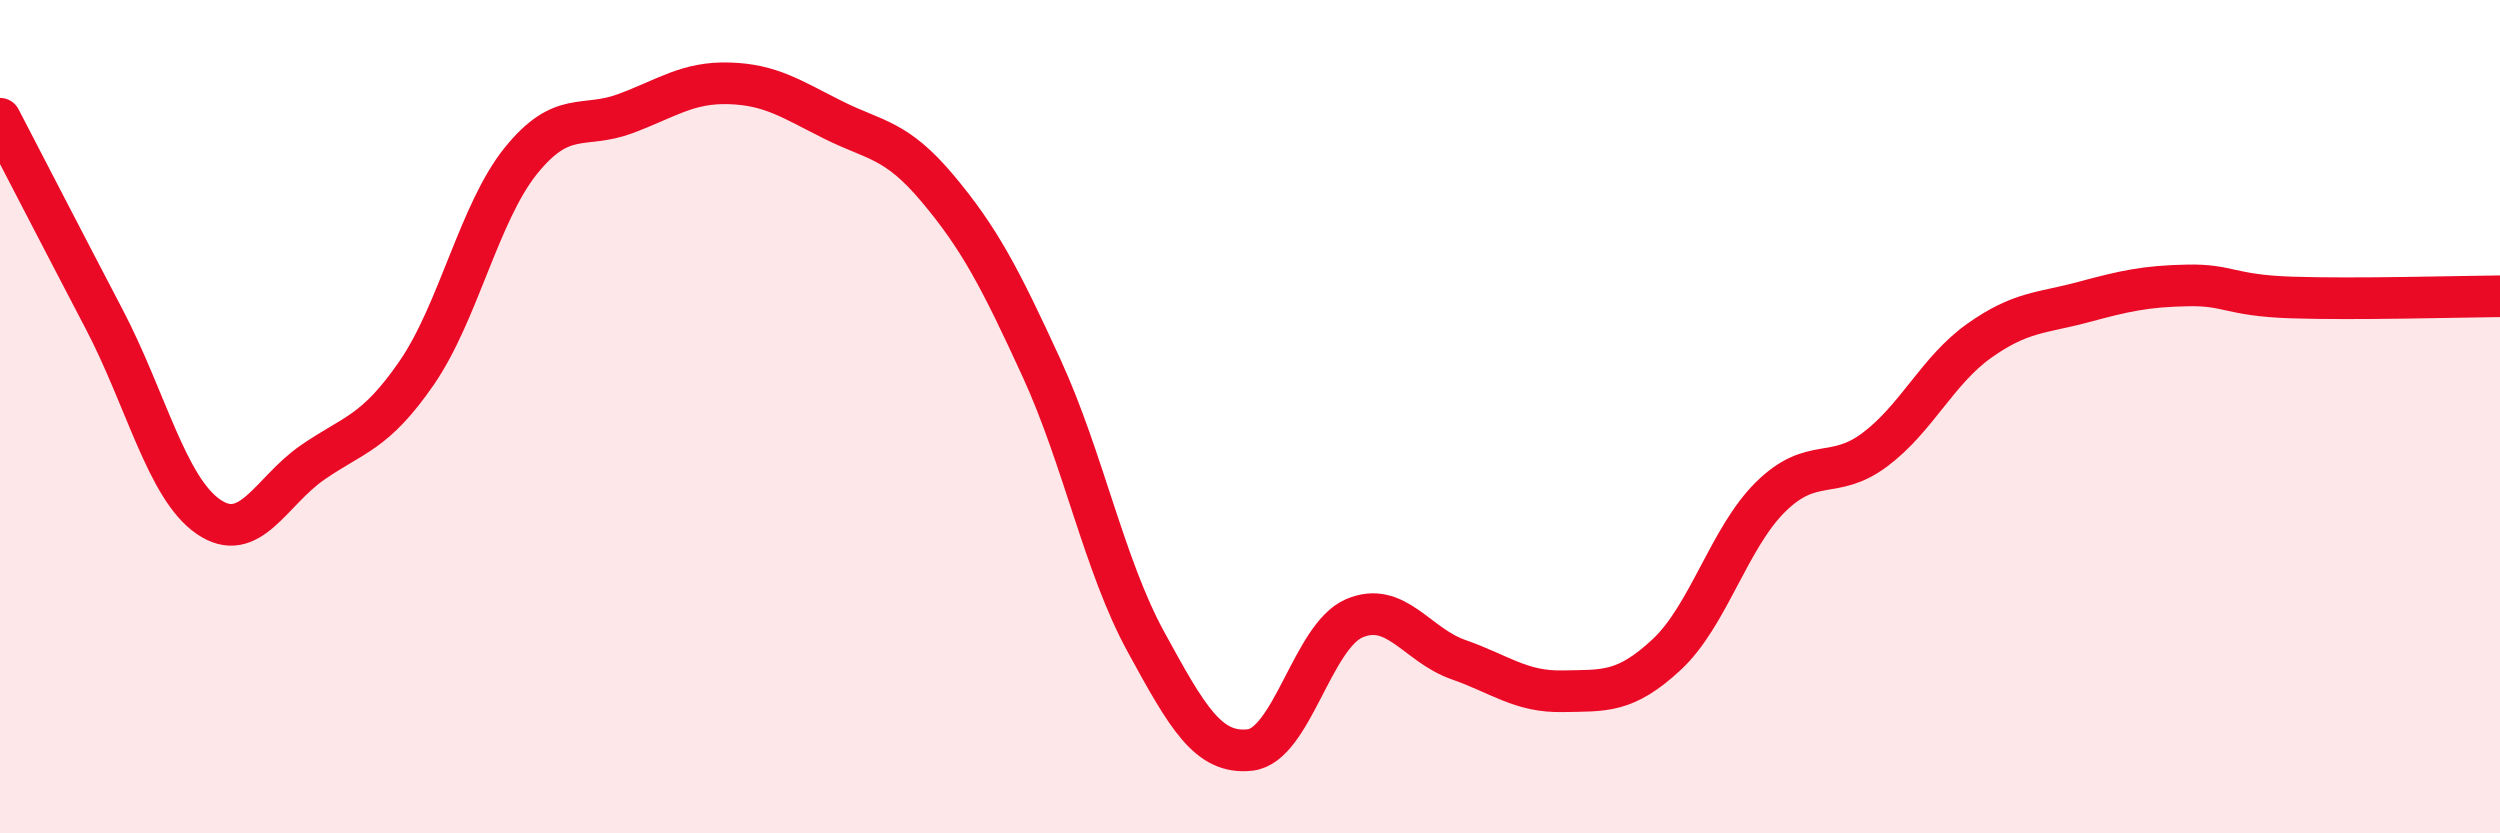 
    <svg width="60" height="20" viewBox="0 0 60 20" xmlns="http://www.w3.org/2000/svg">
      <path
        d="M 0,2.85 C 0.5,3.81 1.5,5.75 2.5,7.66 C 3.5,9.57 4,11.71 5,12.4 C 6,13.09 6.5,11.79 7.5,11.1 C 8.5,10.41 9,10.4 10,8.95 C 11,7.5 11.5,5.1 12.5,3.86 C 13.5,2.62 14,3.1 15,2.73 C 16,2.36 16.5,1.97 17.5,2 C 18.5,2.03 19,2.38 20,2.88 C 21,3.38 21.5,3.33 22.5,4.52 C 23.5,5.71 24,6.66 25,8.84 C 26,11.02 26.5,13.57 27.5,15.4 C 28.5,17.23 29,18.11 30,18 C 31,17.89 31.5,15.27 32.5,14.84 C 33.5,14.41 34,15.48 35,15.83 C 36,16.18 36.5,16.61 37.5,16.59 C 38.5,16.57 39,16.64 40,15.71 C 41,14.78 41.5,12.9 42.5,11.92 C 43.5,10.94 44,11.54 45,10.79 C 46,10.04 46.5,8.89 47.5,8.18 C 48.5,7.47 49,7.52 50,7.25 C 51,6.98 51.5,6.87 52.5,6.85 C 53.5,6.83 53.5,7.09 55,7.14 C 56.5,7.19 59,7.12 60,7.11L60 20L0 20Z"
        fill="#EB0A25"
        opacity="0.1"
        stroke-linecap="round"
        stroke-linejoin="round"
      />
      <path
        d="M 0,2.85 C 0.5,3.81 1.5,5.75 2.5,7.66 C 3.5,9.57 4,11.71 5,12.4 C 6,13.09 6.5,11.79 7.5,11.1 C 8.5,10.41 9,10.4 10,8.95 C 11,7.5 11.5,5.1 12.5,3.86 C 13.5,2.62 14,3.1 15,2.73 C 16,2.36 16.5,1.97 17.5,2 C 18.5,2.03 19,2.38 20,2.88 C 21,3.38 21.5,3.33 22.5,4.52 C 23.5,5.71 24,6.66 25,8.84 C 26,11.02 26.5,13.57 27.5,15.4 C 28.5,17.23 29,18.11 30,18 C 31,17.89 31.5,15.27 32.5,14.84 C 33.5,14.41 34,15.48 35,15.83 C 36,16.18 36.5,16.61 37.5,16.59 C 38.5,16.57 39,16.64 40,15.71 C 41,14.78 41.5,12.9 42.5,11.92 C 43.5,10.94 44,11.54 45,10.79 C 46,10.04 46.5,8.89 47.5,8.18 C 48.5,7.47 49,7.52 50,7.25 C 51,6.98 51.5,6.87 52.5,6.85 C 53.5,6.83 53.5,7.09 55,7.14 C 56.5,7.19 59,7.12 60,7.11"
        stroke="#EB0A25"
        stroke-width="1"
        fill="none"
        stroke-linecap="round"
        stroke-linejoin="round"
      />
    </svg>
  